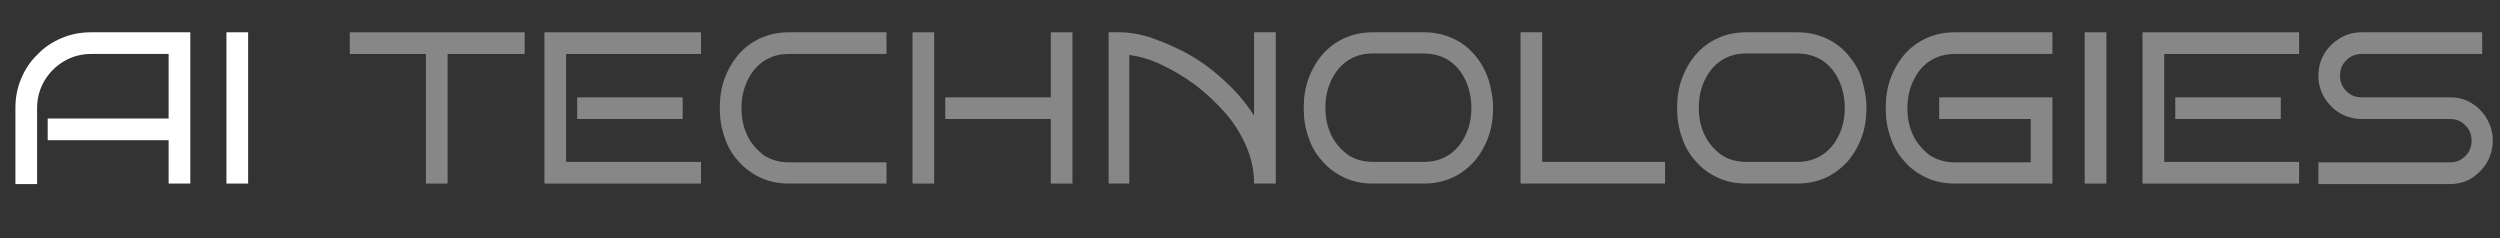 <?xml version="1.0" encoding="UTF-8"?> <!-- Generator: Adobe Illustrator 26.0.1, SVG Export Plug-In . SVG Version: 6.00 Build 0) --> <svg xmlns="http://www.w3.org/2000/svg" xmlns:xlink="http://www.w3.org/1999/xlink" id="Слой_1" x="0px" y="0px" viewBox="0 0 518.9 49.5" style="enable-background:new 0 0 518.9 49.5;" xml:space="preserve"><rect x="0" y="0" width="518.9" height="49.5" fill="#333333" stroke="none"/> <style type="text/css"> .st0{enable-background:new ;} .st1{fill:#FFFFFF;} .st2{fill:#878787;} </style> <g id="Слой_2_00000113327758149249201700000013156208531553103255_"> <g id="Слой_1-2"> <g class="st0"> <path class="st1" d="M39.5,38.1H35v-9H9.9v-4.5H35V11.2H18.9c-2,0-3.9,0.5-5.6,1.5c-1.7,1-3.1,2.4-4.1,4.1 c-1,1.7-1.5,3.6-1.5,5.7v15.7H3.2V22.4c0-2.2,0.4-4.2,1.2-6.1c0.8-1.9,1.9-3.6,3.4-5c1.4-1.5,3.1-2.6,5-3.4 c1.9-0.8,3.9-1.2,6.1-1.2h20.6V38.1z"></path> <path class="st1" d="M51.5,38.1H47V6.7h4.5V38.1z"></path> </g> <g class="st0"> <path class="st2" d="M92.9,38.1h-4.5V11.2H72.6V6.7h36.3v4.5H92.9V38.1z"></path> <path class="st2" d="M145.5,38.1H113V6.7h32.5v4.5h-28v22.4h28V38.1z M141.7,24.7h-21.9v-4.5h21.9V24.7z"></path> <path class="st2" d="M184,38.1h-20.2c-2.2,0-4.2-0.4-5.9-1.2s-3.3-1.9-4.6-3.4c-1.3-1.4-2.3-3.1-2.9-5c-0.7-1.9-1-3.9-1-6.1 c0-2.2,0.3-4.2,1-6.1c0.7-1.9,1.7-3.6,2.9-5c1.3-1.5,2.8-2.6,4.6-3.4s3.7-1.2,5.9-1.2H184v4.5h-20.2c-2.1,0-3.8,0.5-5.3,1.5 c-1.5,1-2.6,2.4-3.4,4.1s-1.2,3.6-1.2,5.7c0,2.1,0.4,3.9,1.2,5.6c0.8,1.7,2,3,3.4,4.1c1.5,1,3.3,1.5,5.3,1.5H184V38.1z"></path> <path class="st2" d="M193.9,38.1h-4.5V6.7h4.5V38.1z M222.6,38.1h-4.5V24.7h-21.9v-4.5h21.9V6.7h4.5V38.1z"></path> <path class="st2" d="M234.6,38.1h-4.5V6.7h2.2c2.2,0,4.6,0.4,7.1,1.3s5.1,2,7.7,3.5c2.6,1.5,5,3.3,7.3,5.5c2.3,2.1,4.3,4.5,5.9,7 V6.7h4.5v31.4h-4.5c0-2.8-0.6-5.4-1.7-7.9c-1.1-2.5-2.6-4.9-4.5-7c-1.9-2.1-3.9-4-6.2-5.7c-2.3-1.7-4.6-3-6.9-4.1 c-2.3-1.1-4.5-1.7-6.6-2V38.1z"></path> <path class="st2" d="M309.9,22.4c0,2.2-0.3,4.2-1,6.1c-0.7,1.9-1.7,3.6-2.9,5c-1.3,1.4-2.8,2.6-4.6,3.4c-1.8,0.8-3.7,1.2-5.9,1.2 H285c-2.2,0-4.2-0.4-5.9-1.2s-3.3-1.9-4.6-3.4c-1.3-1.4-2.3-3.1-2.9-5c-0.7-1.9-1-3.9-1-6.1c0-2.2,0.3-4.2,1-6.1 c0.7-1.9,1.7-3.6,2.9-5c1.3-1.5,2.8-2.6,4.6-3.4s3.7-1.2,5.9-1.2h10.5c2.2,0,4.1,0.4,5.9,1.2c1.8,0.8,3.3,1.9,4.6,3.4 c1.3,1.5,2.2,3.1,2.9,5C309.5,18.3,309.9,20.3,309.9,22.4z M305.4,22.4c0-2.1-0.4-3.9-1.2-5.7c-0.8-1.7-1.9-3.1-3.4-4.1 c-1.5-1-3.3-1.5-5.3-1.5H285c-2.1,0-3.8,0.5-5.3,1.5c-1.5,1-2.6,2.4-3.4,4.1s-1.2,3.6-1.2,5.7c0,2.1,0.4,3.9,1.2,5.6 c0.8,1.7,2,3,3.4,4.1c1.5,1,3.3,1.5,5.3,1.5h10.5c2.1,0,3.8-0.5,5.3-1.5c1.5-1,2.6-2.4,3.4-4.1C305,26.4,305.4,24.5,305.4,22.4z"></path> <path class="st2" d="M345.6,38.1h-30V6.7h4.5v26.9h25.5V38.1z"></path> <path class="st2" d="M387.4,22.4c0,2.2-0.3,4.2-1,6.1c-0.7,1.9-1.7,3.6-2.9,5c-1.3,1.4-2.8,2.6-4.6,3.4s-3.7,1.2-5.9,1.2h-10.5 c-2.2,0-4.2-0.4-5.9-1.2c-1.8-0.8-3.3-1.9-4.6-3.4c-1.3-1.4-2.3-3.1-2.9-5c-0.7-1.9-1-3.9-1-6.1c0-2.2,0.3-4.2,1-6.1 c0.7-1.9,1.7-3.6,2.9-5s2.8-2.6,4.6-3.4c1.8-0.8,3.7-1.2,5.9-1.2H373c2.2,0,4.1,0.4,5.9,1.2s3.3,1.9,4.6,3.4s2.3,3.1,2.9,5 C387,18.3,387.4,20.3,387.4,22.4z M382.9,22.4c0-2.1-0.4-3.9-1.2-5.7c-0.8-1.7-1.9-3.1-3.4-4.1c-1.5-1-3.3-1.5-5.3-1.5h-10.5 c-2.1,0-3.8,0.5-5.3,1.5c-1.5,1-2.6,2.4-3.4,4.1s-1.2,3.6-1.2,5.7c0,2.1,0.4,3.9,1.2,5.6c0.8,1.7,2,3,3.4,4.1 c1.5,1,3.3,1.5,5.3,1.5H373c2.1,0,3.8-0.5,5.3-1.5c1.5-1,2.6-2.4,3.4-4.1C382.5,26.4,382.9,24.5,382.9,22.4z"></path> <path class="st2" d="M426,38.1h-20.2c-2.2,0-4.2-0.4-5.9-1.2c-1.8-0.8-3.3-1.9-4.6-3.4c-1.3-1.4-2.3-3.1-2.9-5 c-0.7-1.9-1-3.9-1-6.1c0-2.2,0.3-4.2,1-6.1c0.7-1.9,1.7-3.6,2.9-5s2.8-2.6,4.6-3.4c1.8-0.8,3.7-1.2,5.9-1.2H426v4.5h-20.2 c-2.1,0-3.8,0.5-5.3,1.5c-1.5,1-2.6,2.4-3.4,4.1s-1.2,3.6-1.2,5.7c0,2.1,0.4,3.9,1.2,5.6c0.8,1.7,2,3,3.4,4.1 c1.5,1,3.3,1.5,5.3,1.5h15.7v-9h-19v-4.5H426V38.1z"></path> <path class="st2" d="M437.2,38.1h-4.5V6.7h4.5V38.1z"></path> <path class="st2" d="M477.2,38.1h-32.5V6.7h32.5v4.5h-28v22.4h28V38.1z M473.4,24.7h-21.9v-4.5h21.9V24.7z"></path> <path class="st2" d="M517.4,29.2c0,1.6-0.4,3.1-1.2,4.5c-0.8,1.4-1.9,2.4-3.2,3.3c-1.3,0.8-2.9,1.2-4.5,1.2h-27.3v-4.5h27.3 c1.3,0,2.3-0.4,3.2-1.3c0.9-0.9,1.3-1.9,1.3-3.2s-0.4-2.3-1.3-3.2c-0.9-0.9-1.9-1.3-3.2-1.3h-18.3c-1.6,0-3.1-0.4-4.5-1.2 c-1.4-0.8-2.4-1.9-3.3-3.3c-0.8-1.4-1.2-2.9-1.2-4.5s0.4-3.1,1.2-4.5s1.9-2.4,3.3-3.3c1.4-0.8,2.9-1.2,4.5-1.2h25v4.5h-25 c-1.2,0-2.3,0.4-3.2,1.3c-0.9,0.9-1.3,1.9-1.3,3.2s0.4,2.3,1.3,3.2c0.9,0.9,1.9,1.3,3.2,1.3h18.3c1.7,0,3.2,0.4,4.5,1.2 c1.3,0.8,2.4,1.9,3.2,3.3S517.4,27.5,517.4,29.2z"></path> </g> </g> </g> </svg> 